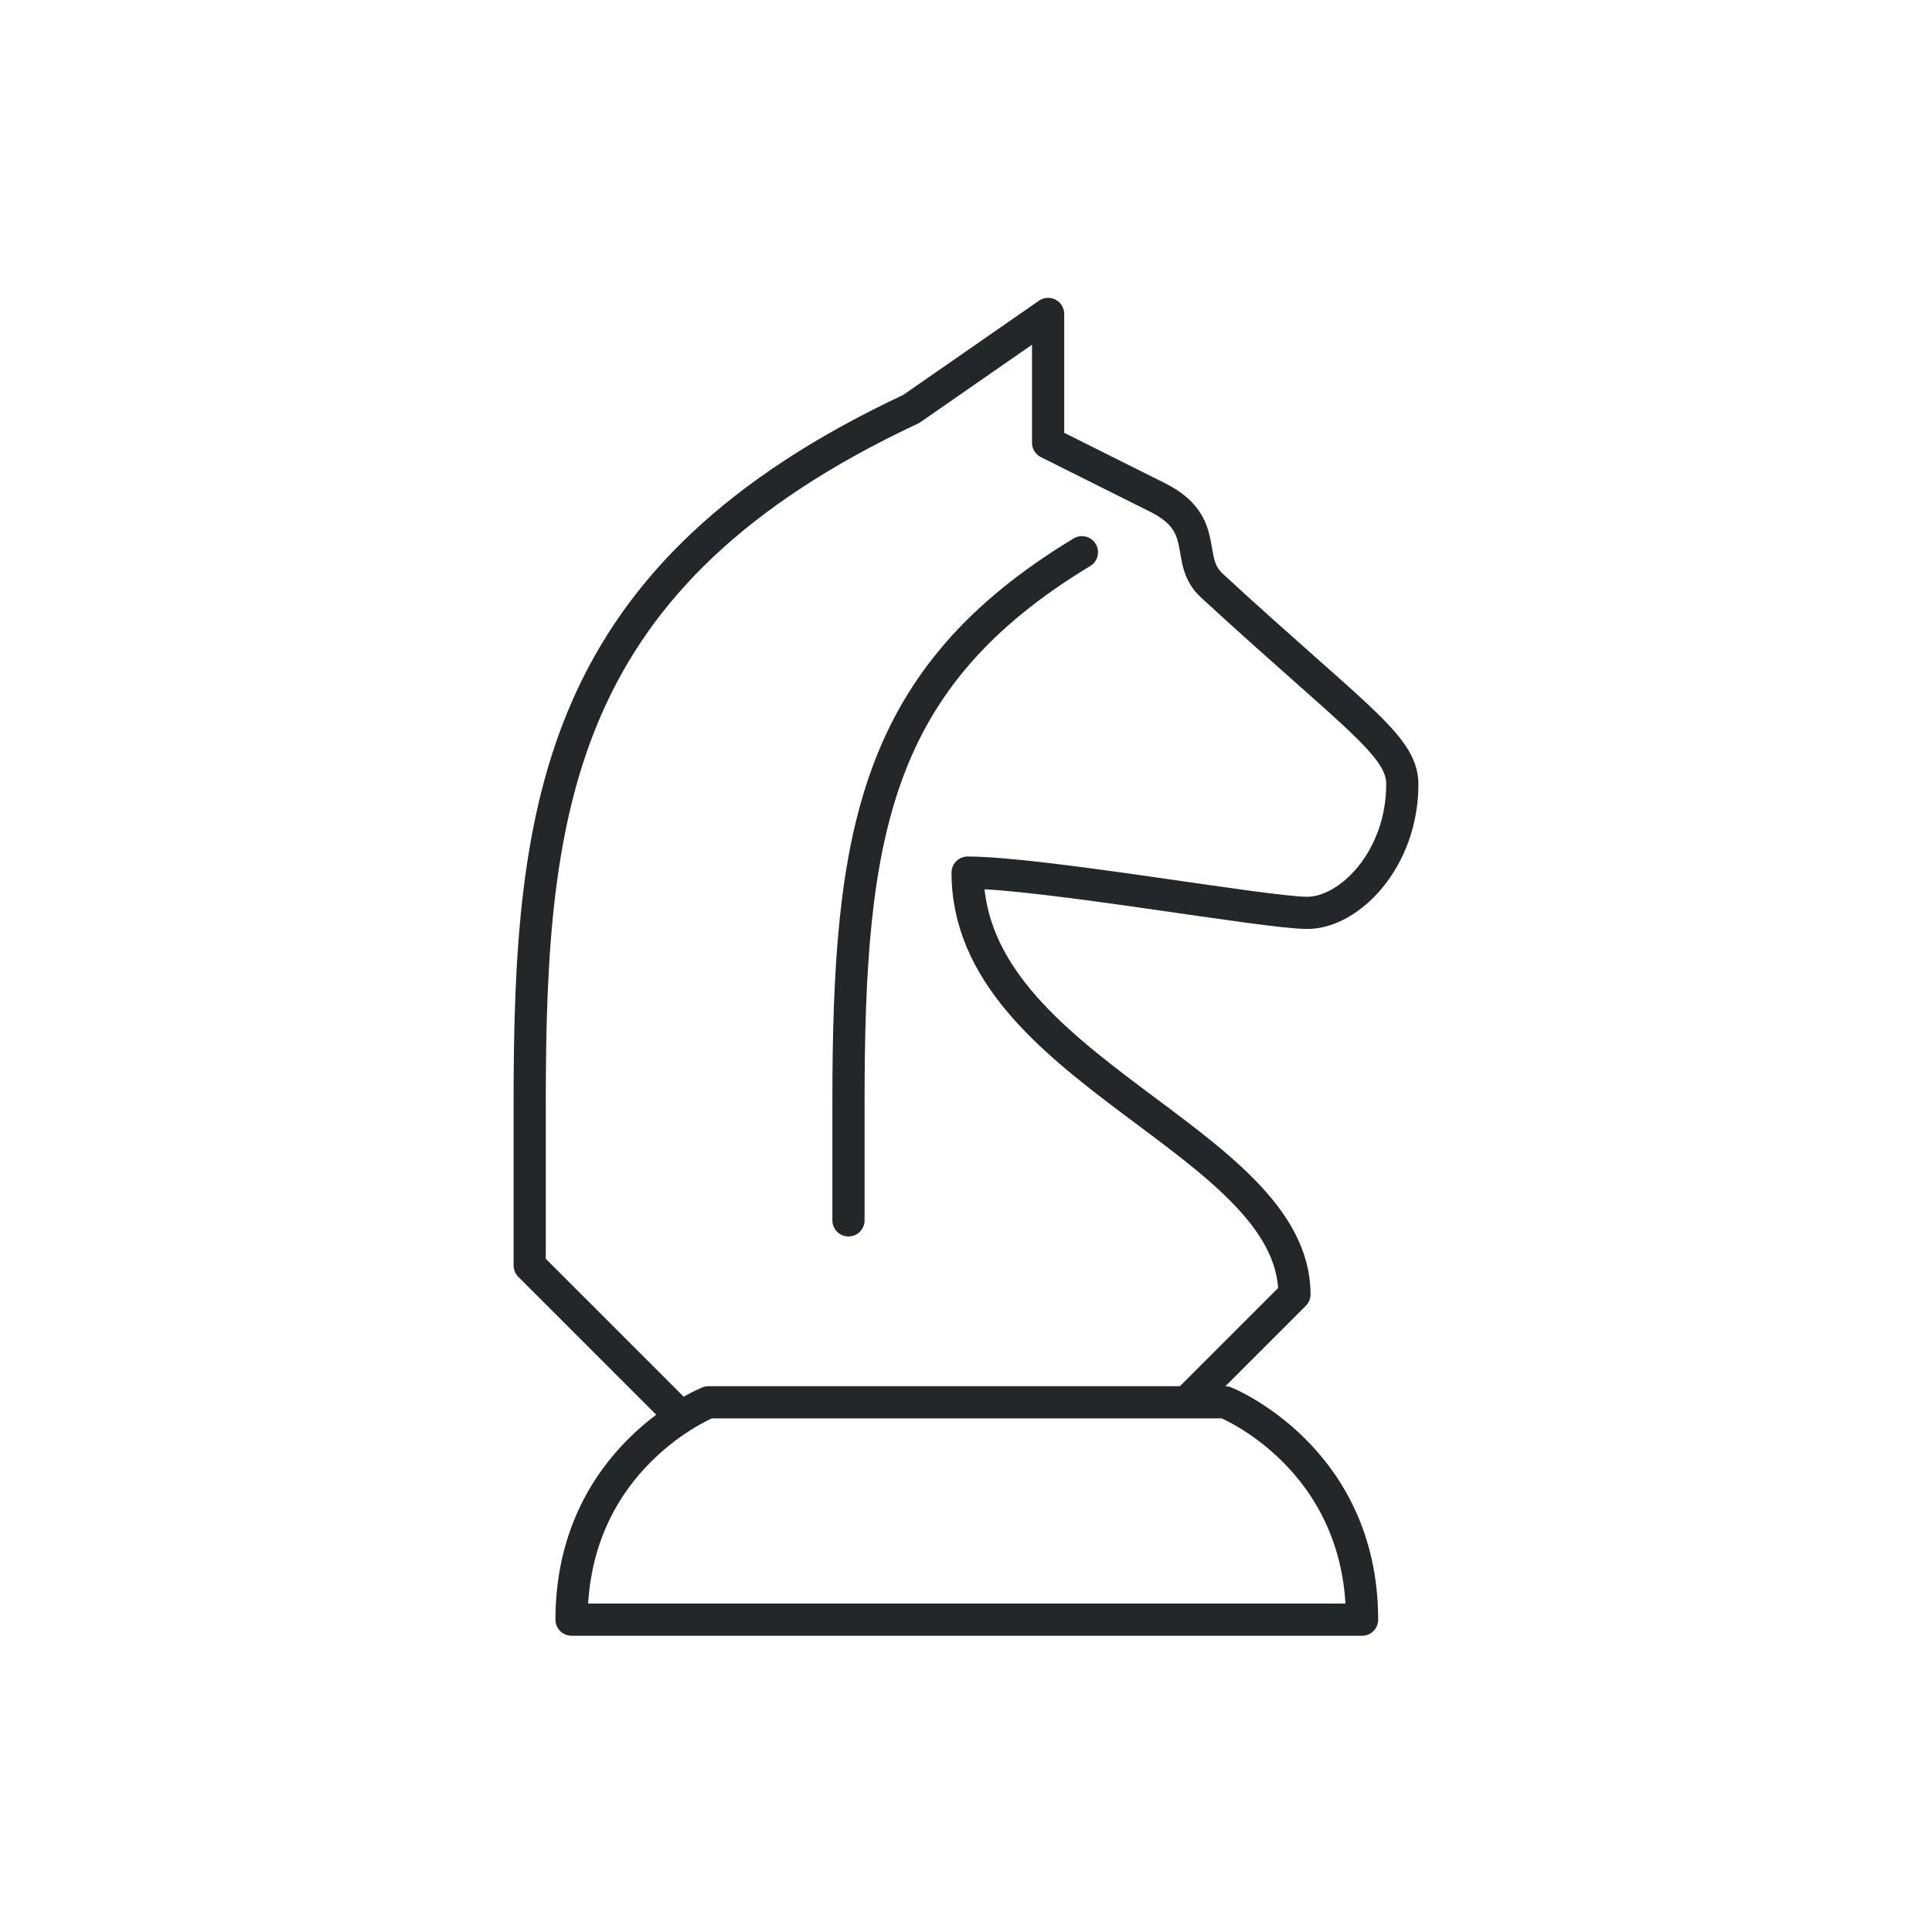 <?xml version="1.0" encoding="utf-8"?>
<!-- Generator: Adobe Illustrator 24.1.2, SVG Export Plug-In . SVG Version: 6.00 Build 0)  -->
<svg version="1.1" id="Layer_1" xmlns="http://www.w3.org/2000/svg" xmlns:xlink="http://www.w3.org/1999/xlink" x="0px" y="0px"
	 viewBox="0 0 120 120" style="enable-background:new 0 0 120 120;" xml:space="preserve">
<style type="text/css">
	.st0{fill:none;stroke:#24272A;stroke-width:2;stroke-linejoin:round;stroke-miterlimit:10;}
	.st1{fill:none;stroke:#24272A;stroke-width:2;stroke-linecap:round;stroke-linejoin:round;stroke-miterlimit:10;}
</style>
<g>
	<path class="st0" d="M76.1,87.1c0,0,8.5,3.4,8.5,13.5H35.5c0-10.1,8.5-13.5,8.5-13.5H76.1z"/>
	<path class="st0" d="M42.2,87.9l-9.3-9.3V68.5c0-18.6,1.7-32.8,23.7-43.1l8.5-5.9v8c0,0,0,0,6.8,3.4c3.4,1.7,1.6,3.9,3.4,5.5
		c8.8,8.1,11.8,9.9,11.8,12.3c0,4.7-3.3,8-5.9,8c-2.6,0-16.5-2.5-21.1-2.5c0,12.3,20.3,16.6,20.3,26.2l-6.8,6.8"/>
	<path class="st1" d="M67.2,34.3c-12.9,7.8-14.5,17.4-14.5,34.2v7.3"/>
</g>
</svg>
